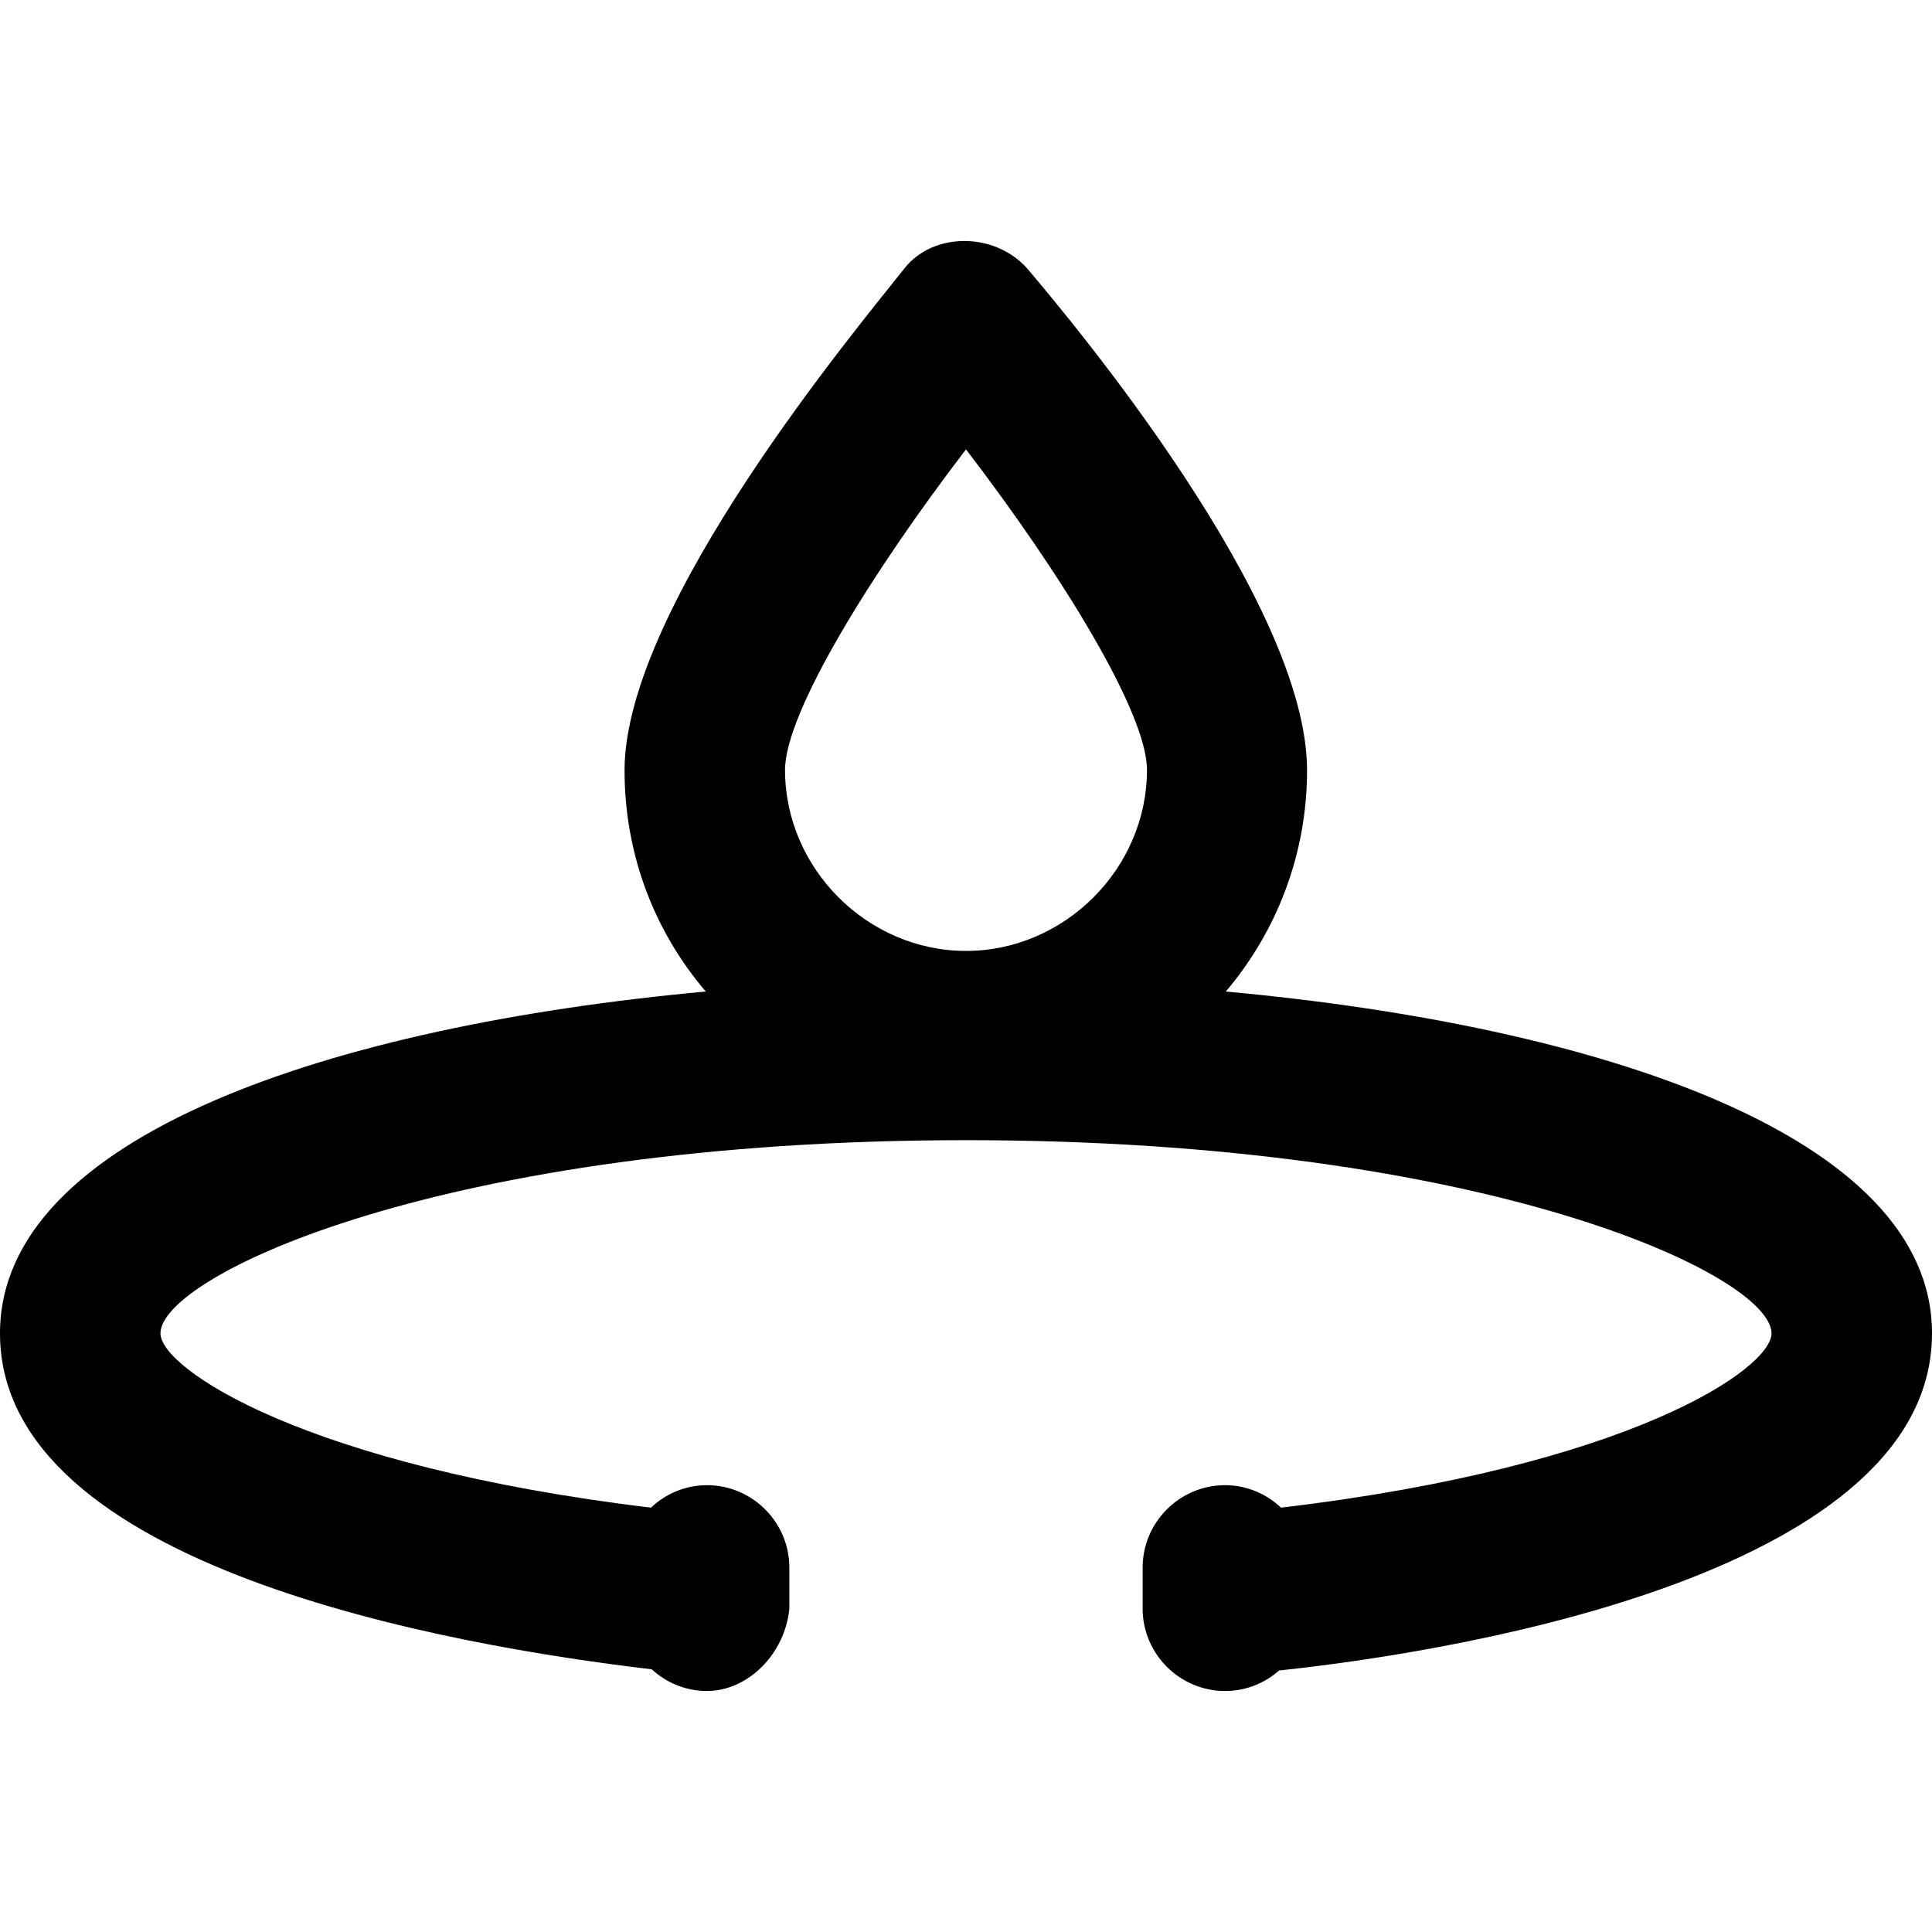 <?xml version="1.0" encoding="iso-8859-1"?>
<!-- Generator: Adobe Illustrator 19.0.0, SVG Export Plug-In . SVG Version: 6.00 Build 0)  -->
<svg version="1.1" id="Capa_1" xmlns="http://www.w3.org/2000/svg" xmlns:xlink="http://www.w3.org/1999/xlink" x="0px" y="0px"
	 viewBox="0 0 490 490" style="enable-background:new 0 0 490 490;" xml:space="preserve">
<path d="M490,338.175c0-50.1-84.2-78-179.1-86.7c12.8-15.1,20.6-34.7,20.6-56.1c0-42.7-59.4-113.6-70.9-127.2
	c-8.3-9.4-24-9.4-31.3,0c-11.5,14.6-70.9,85.5-70.9,127.2c0,21.5,7.7,41,20.6,56.1c-94.8,8.7-179,36.6-179,86.7
	c0,59.4,114.4,79.2,165.3,85.2c3.7,3.4,8.6,5.5,14,5.5c10.4,0,19.8-9.4,20.9-20.9v-10.4c0-11.5-9.4-20.9-20.9-20.9
	c-5.5,0-10.5,2.2-14.2,5.7c-88-10.6-124.4-35.3-124.4-44.2c0-14.6,71.9-49,204.3-49s204.3,34.4,204.3,49c0,8.9-35.6,33.7-124.4,44.2
	c-3.7-3.5-8.7-5.7-14.2-5.7c-11.5,0-20.9,9.4-20.9,20.9v10.4c0,11.5,9.4,20.9,20.9,20.9c5.3,0,10.1-2,13.7-5.2
	C375.2,418.275,490,397.675,490,338.175z M245,113.975c24,31.3,45.9,66.7,45.9,81.3c0,25-20.9,45.9-45.9,45.9s-45.9-20.9-45.9-45.9
	C199.1,180.775,221,145.275,245,113.975z"/>
<g>
</g>
<g>
</g>
<g>
</g>
<g>
</g>
<g>
</g>
<g>
</g>
<g>
</g>
<g>
</g>
<g>
</g>
<g>
</g>
<g>
</g>
<g>
</g>
<g>
</g>
<g>
</g>
<g>
</g>
</svg>
